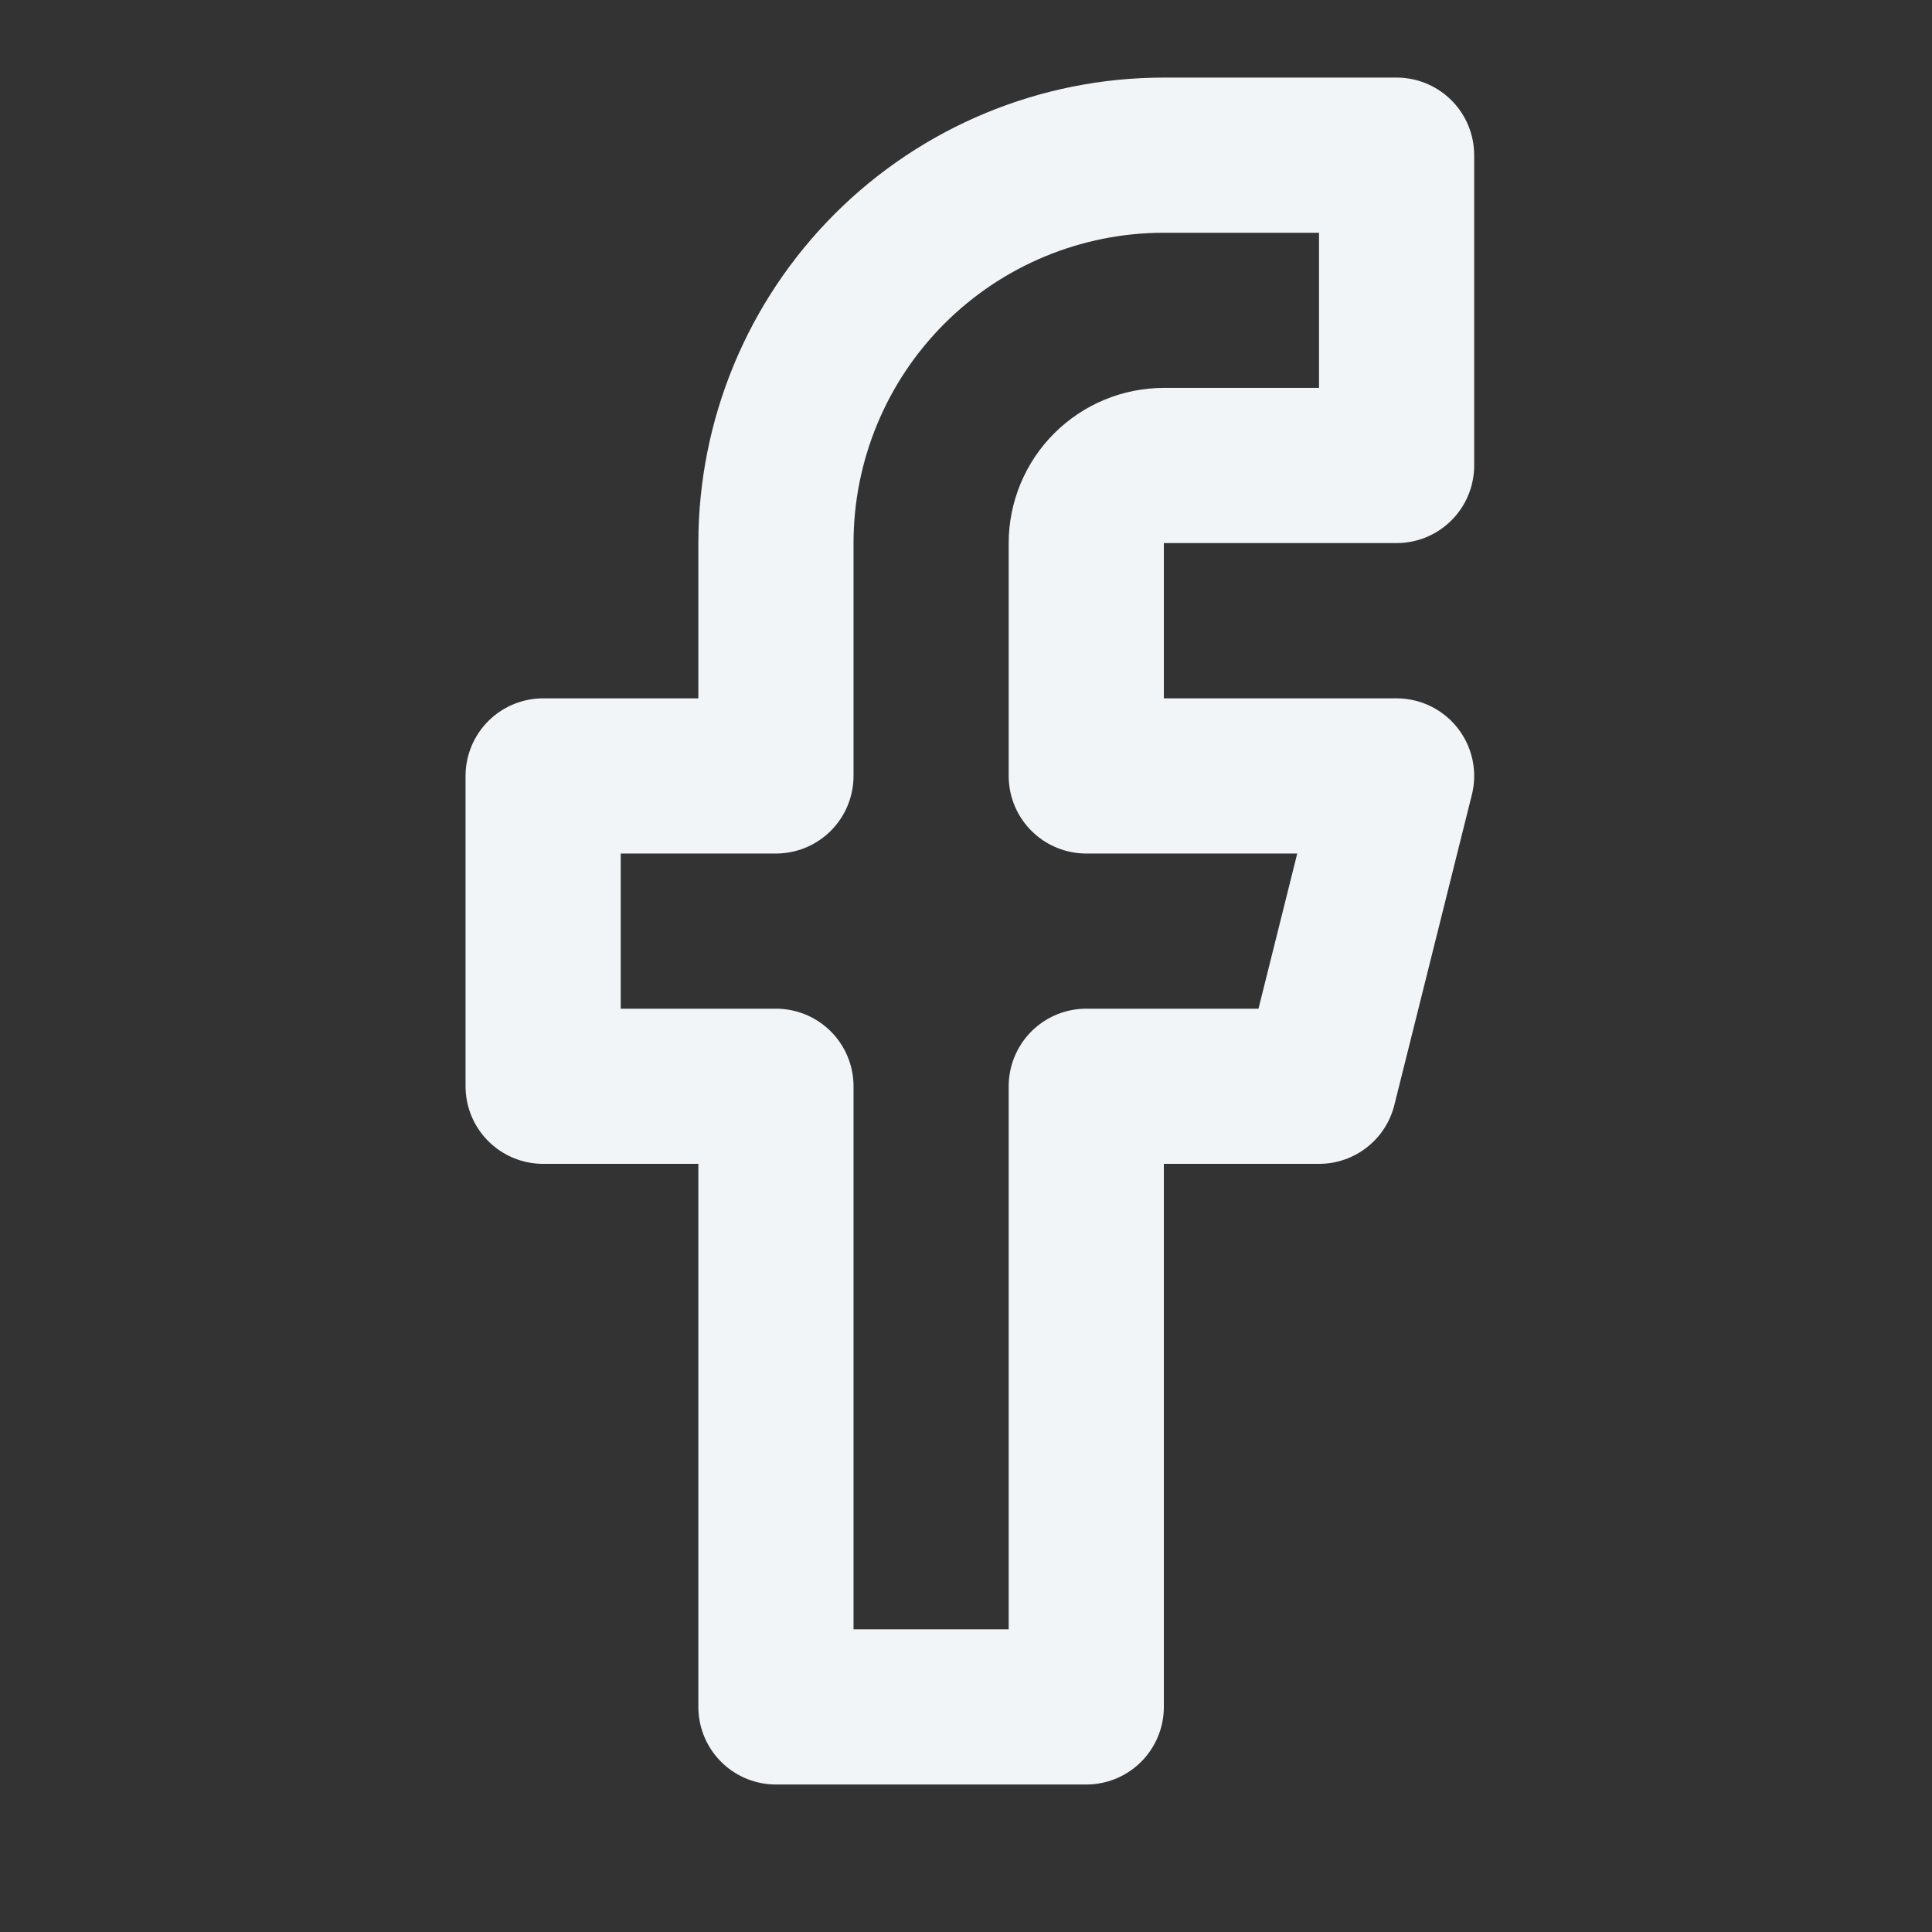 <?xml version="1.0" encoding="utf-8"?>
<svg xmlns="http://www.w3.org/2000/svg" fill="none" height="100%" overflow="visible" preserveAspectRatio="none" style="display: block;" viewBox="0 0 16 16" width="100%">
<rect x="0" y="0" width="16" height="16" fill="#333333" stroke="none"/>
<g id="lucide/facebook">
<path d="M11.566 1.285H9.639C8.786 1.285 7.969 1.624 7.367 2.226C6.764 2.829 6.426 3.646 6.426 4.498V6.426H4.498V8.996H6.426V14.136H8.996V8.996H10.924L11.566 6.426H8.996V4.498C8.996 4.328 9.064 4.164 9.184 4.044C9.305 3.923 9.468 3.855 9.639 3.855H11.566V1.285Z" id="Vector" stroke="#F2F5F7" stroke-linecap="round" stroke-linejoin="round" stroke-width="1.285"/>
</g>
</svg>